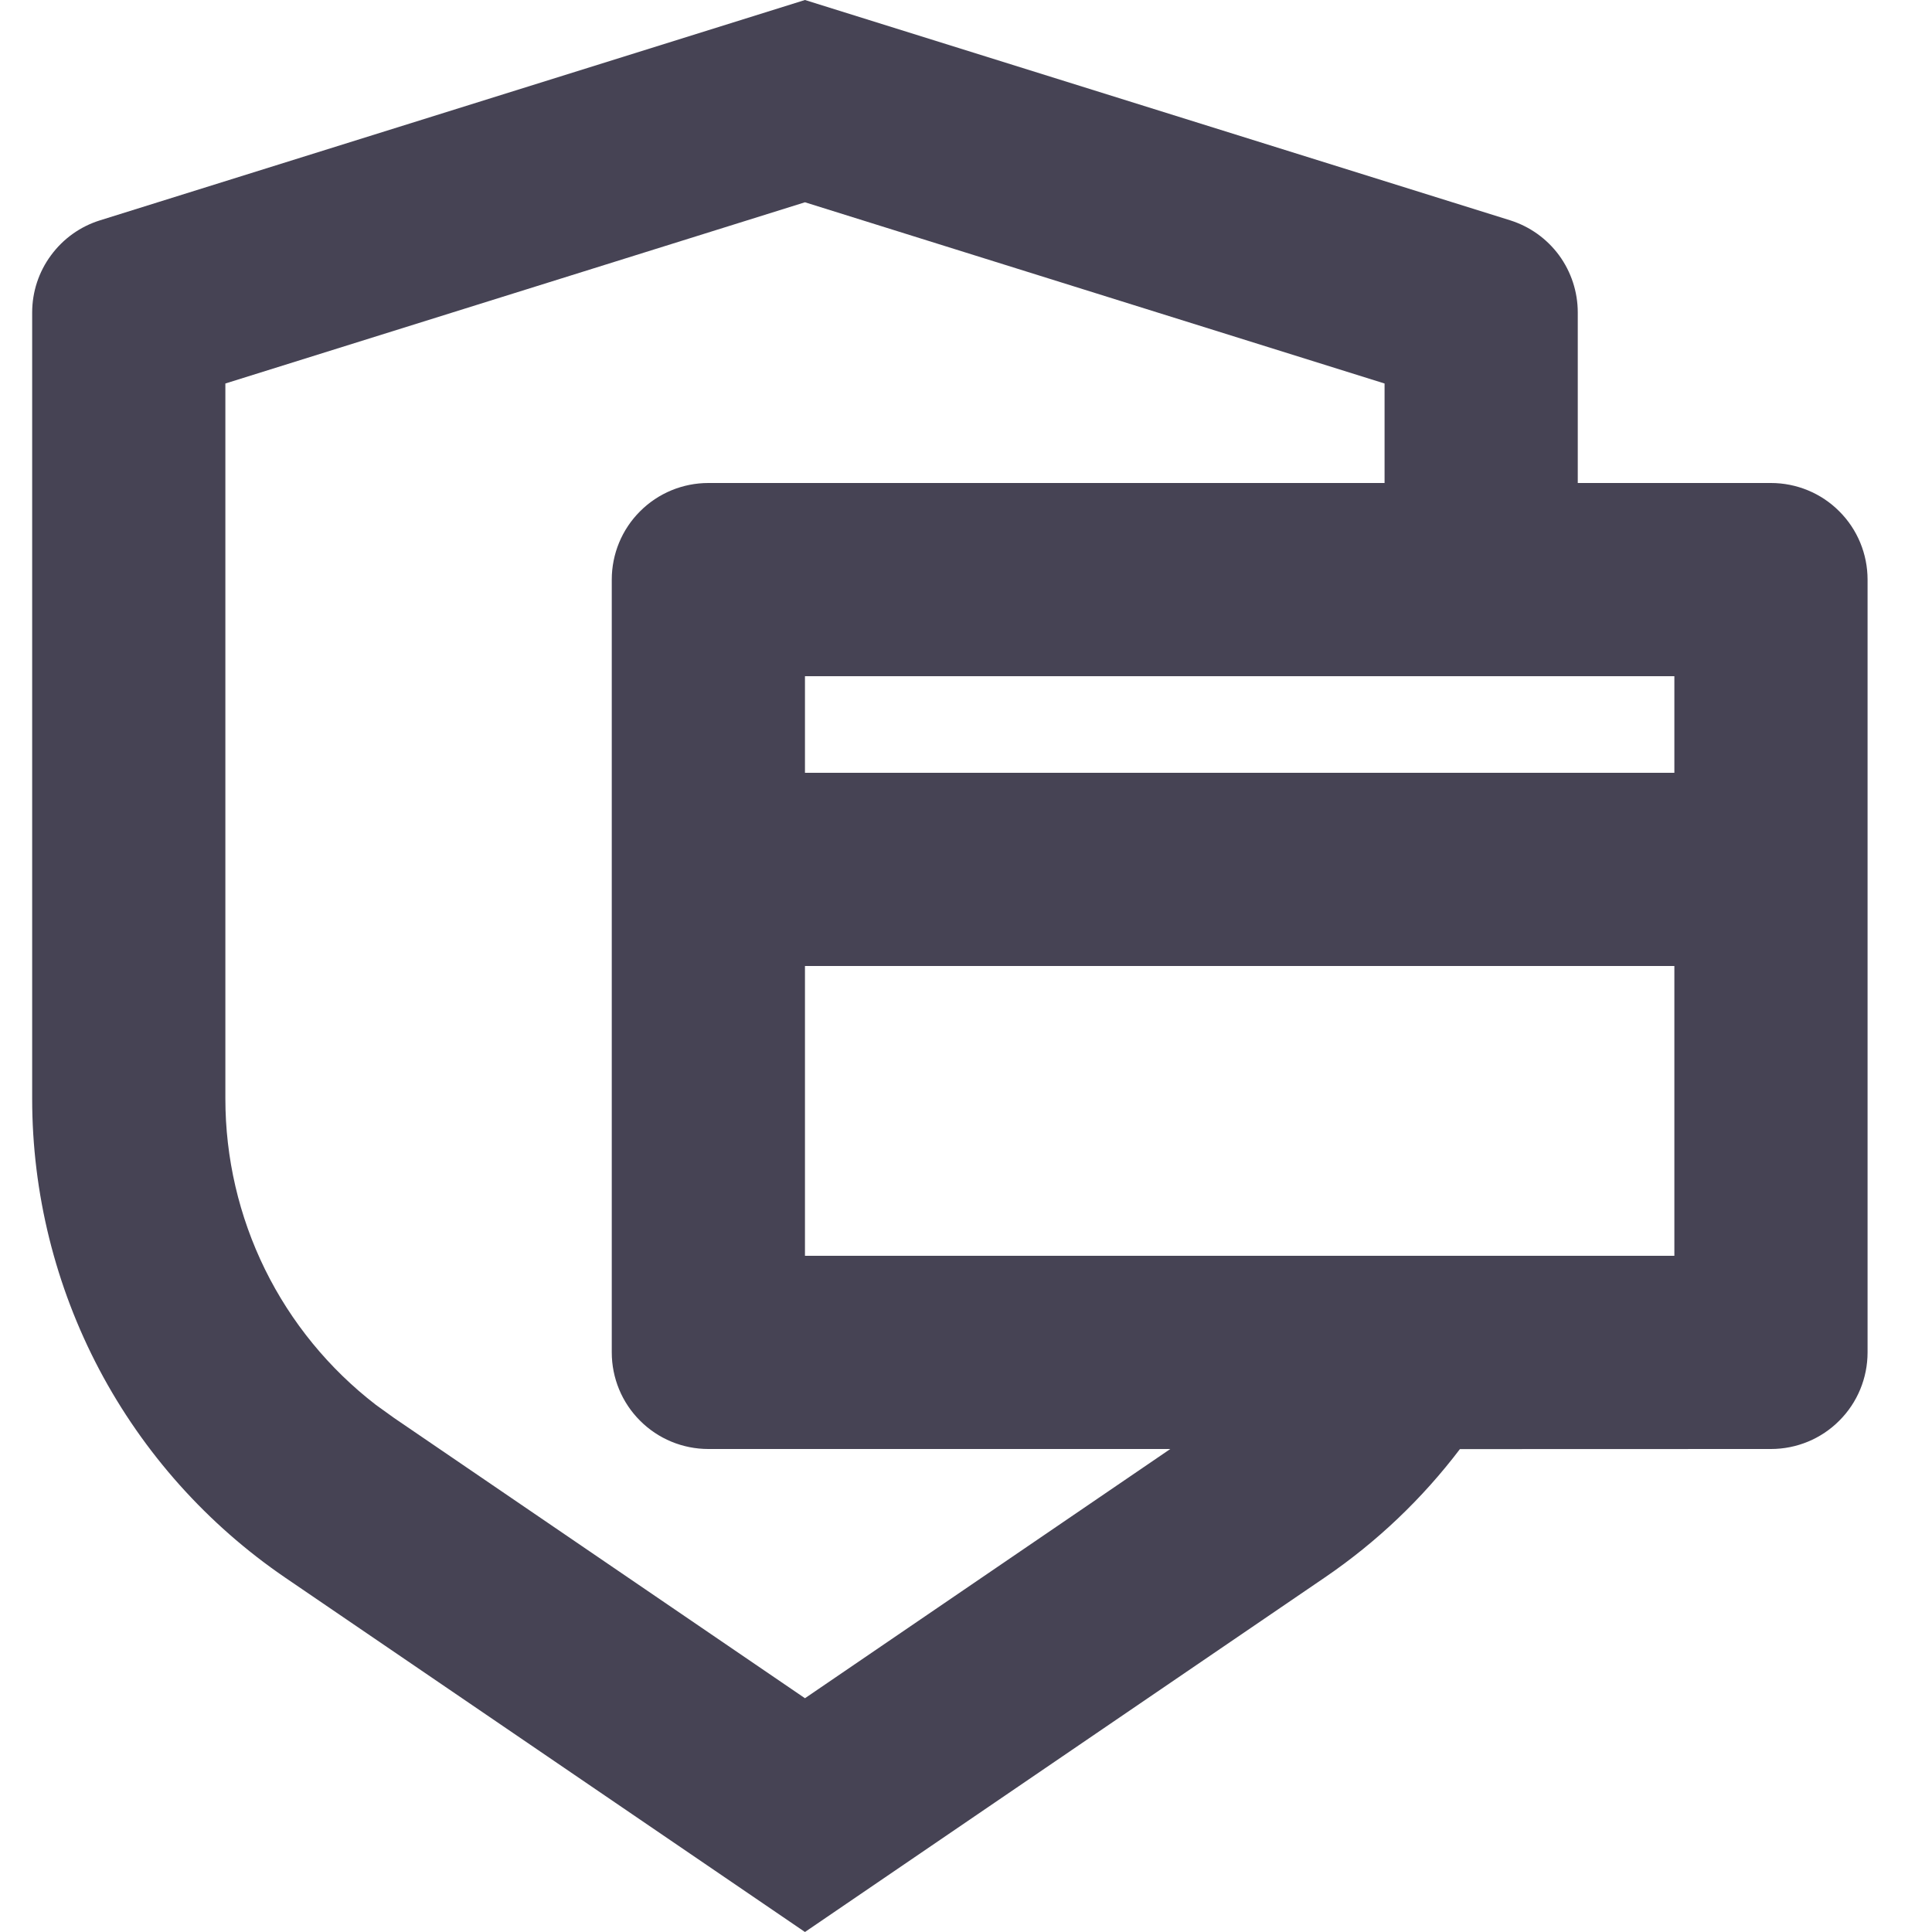 <svg xmlns="http://www.w3.org/2000/svg" width="20" height="20" viewBox="0 0 20 20" fill="none">
    <path d="M8.333 0L15.631 2.28C15.835 2.344 16.012 2.47 16.139 2.642C16.265 2.814 16.333 3.022 16.333 3.235V5H18.333C18.598 5 18.853 5.105 19.04 5.293C19.228 5.48 19.333 5.735 19.333 6V14C19.333 14.265 19.228 14.52 19.04 14.707C18.853 14.895 18.598 15 18.333 15L15.113 15.001C14.726 15.511 14.256 15.961 13.713 16.331L8.333 20L2.953 16.332C2.146 15.781 1.485 15.042 1.028 14.178C0.572 13.314 0.333 12.351 0.333 11.374V3.235C0.333 3.022 0.401 2.814 0.528 2.643C0.654 2.471 0.832 2.344 1.035 2.281L8.333 0ZM8.333 2.094L2.333 3.97V11.374C2.333 11.986 2.473 12.59 2.743 13.14C3.013 13.689 3.406 14.169 3.891 14.543L4.08 14.679L8.333 17.58L12.115 15H7.333C7.068 15 6.813 14.895 6.626 14.707C6.438 14.52 6.333 14.265 6.333 14V6C6.333 5.735 6.438 5.48 6.626 5.293C6.813 5.105 7.068 5 7.333 5H14.333V3.97L8.333 2.094ZM8.333 10V13H17.333V10H8.333ZM8.333 8H17.333V7H8.333V8Z" fill="#464354"/>
  </svg>